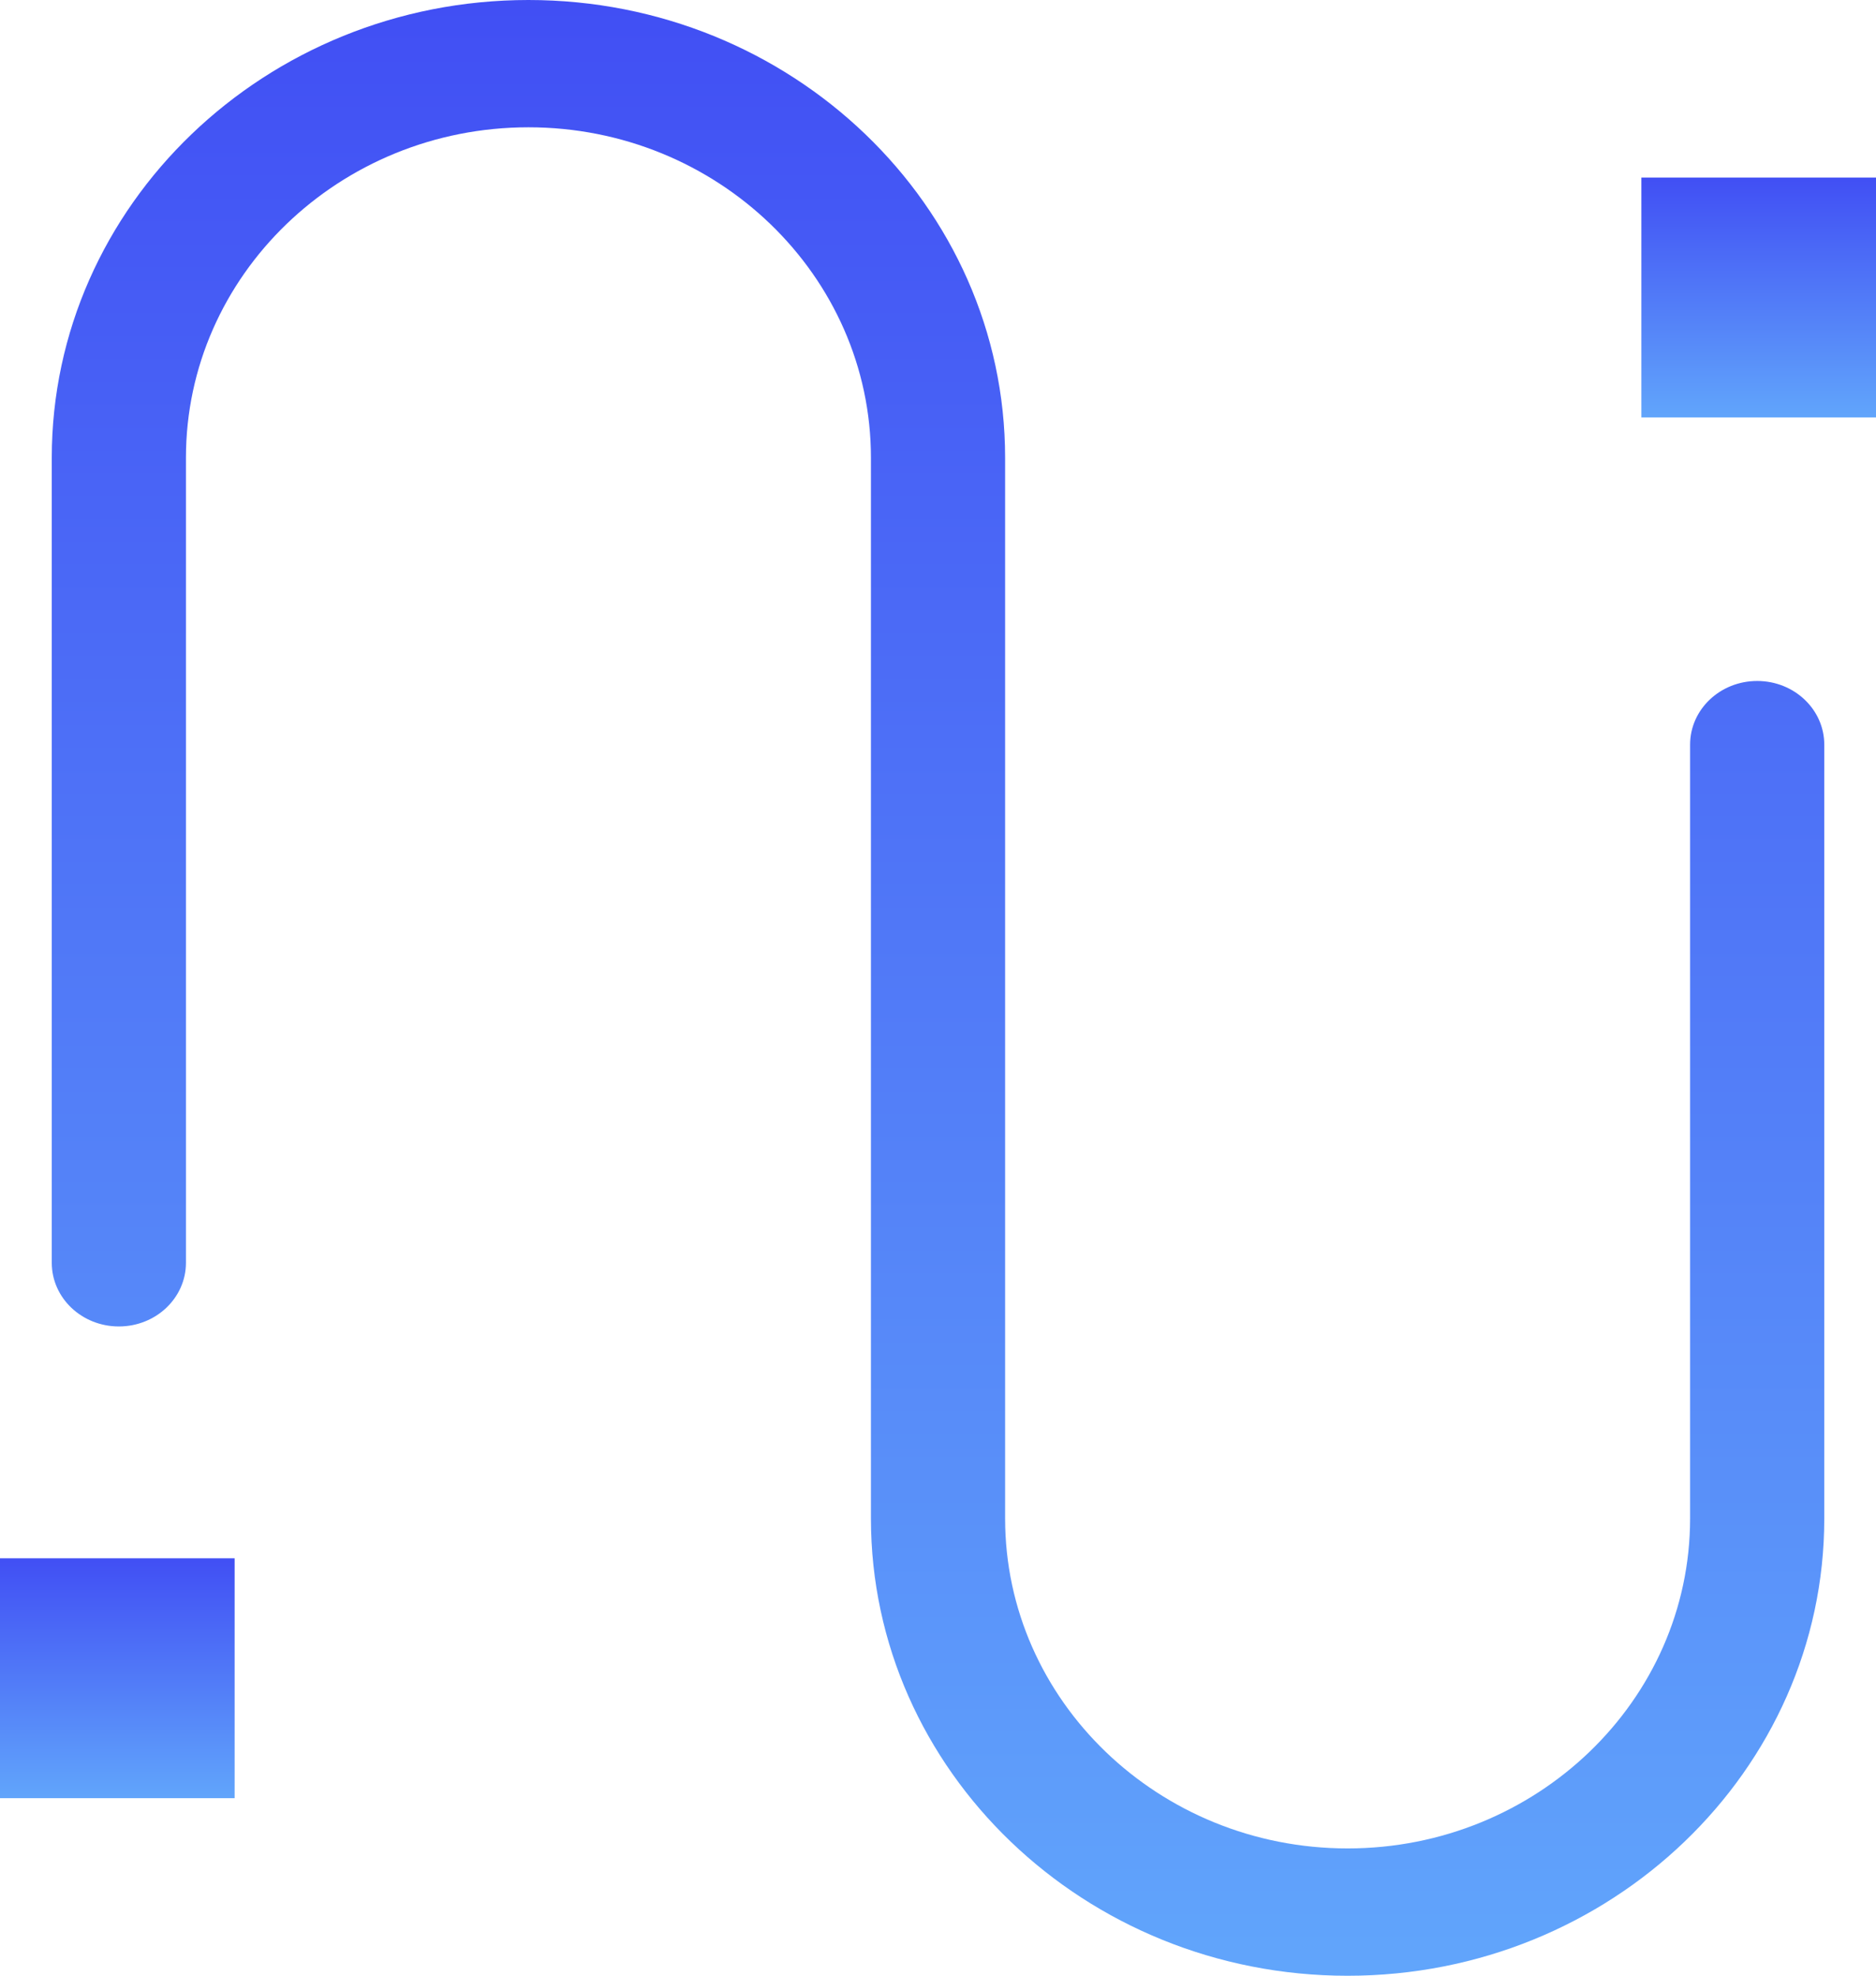 <svg xmlns="http://www.w3.org/2000/svg" width="498.54" height="524.999" viewBox="0 0 498.54 524.999">
  <defs>
    <linearGradient id="linear-gradient" x1="0.5" x2="0.5" y2="1" gradientUnits="objectBoundingBox">
      <stop offset="0" stop-color="#414ff4"/>
      <stop offset="1" stop-color="#61a5fb"/>
    </linearGradient>
  </defs>
  <g id="Group_3440" data-name="Group 3440" transform="translate(-375.999 -2329)">
    <path id="Path_1667" data-name="Path 1667" fill="url(#linear-gradient)" d="M105.89,922.92h62.353v63.744H105.89Z" transform="translate(270.109 1820.15)"/>
    <path id="Path_1668" data-name="Path 1668" fill="url(#linear-gradient)" d="M586.973,233.217c-9.85,0-17.829,7.571-17.829,16.916v205.62c0,48.346-40.843,87.678-91.017,87.678-50.2,0-91.017-39.336-91.017-87.678V173.909c0-67.08-56.826-121.642-126.673-121.642S133.763,106.834,133.763,173.909V387.816c0,9.345,7.979,16.916,17.829,16.916s17.829-7.571,17.829-16.916V173.909c0-48.413,40.82-87.817,91.017-87.817s91.017,39.4,91.017,87.817V455.754c0,66.989,56.826,121.513,126.673,121.513S604.8,522.766,604.8,455.754V250.133c0-9.345-7.979-16.916-17.829-16.916Z" transform="translate(255.993 2276.733)"/>
    <path id="Path_1669" data-name="Path 1669" fill="url(#linear-gradient)" d="M967.78,147.89h62.353v63.744H967.78Z" transform="translate(-155.594 2228.293)"/>
  </g>
</svg>
